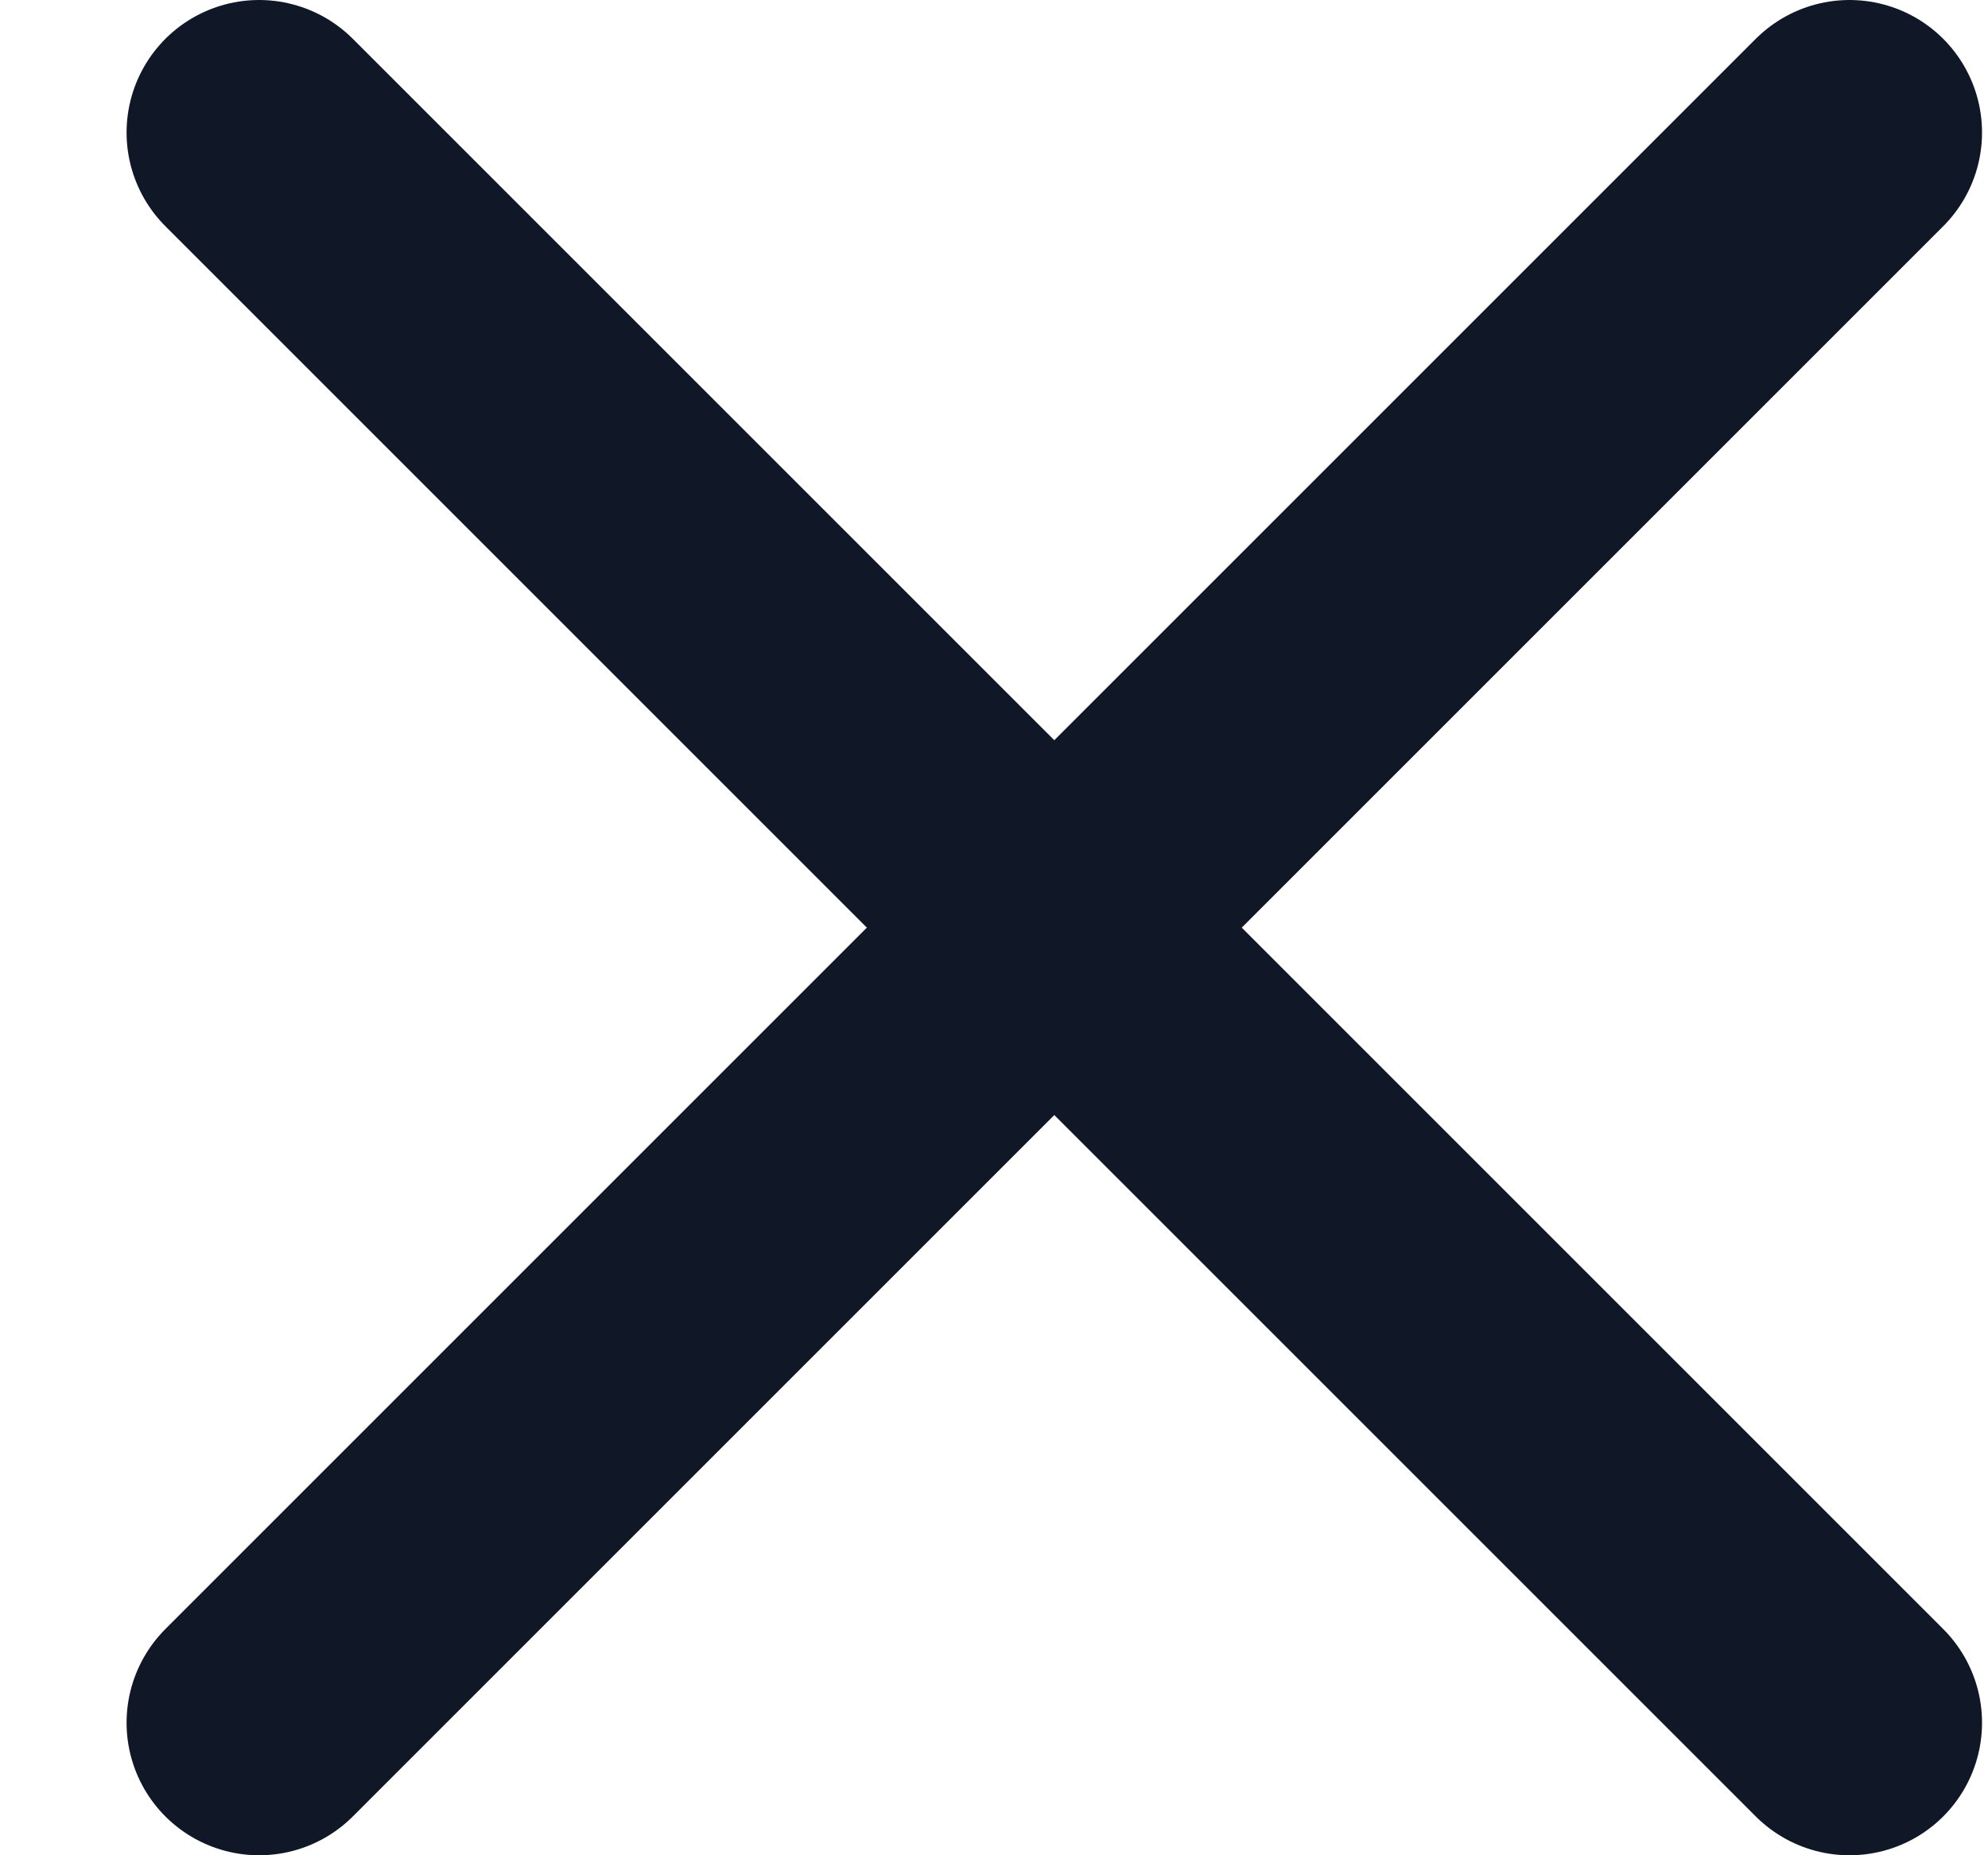 <svg xmlns="http://www.w3.org/2000/svg" width="15" height="14" viewBox="0 0 15 14" fill="none"><path d="M13.955 1L1.955 13M1.955 1L13.955 13" stroke="#101828" stroke-width="2" stroke-linecap="round" stroke-linejoin="round"></path></svg>